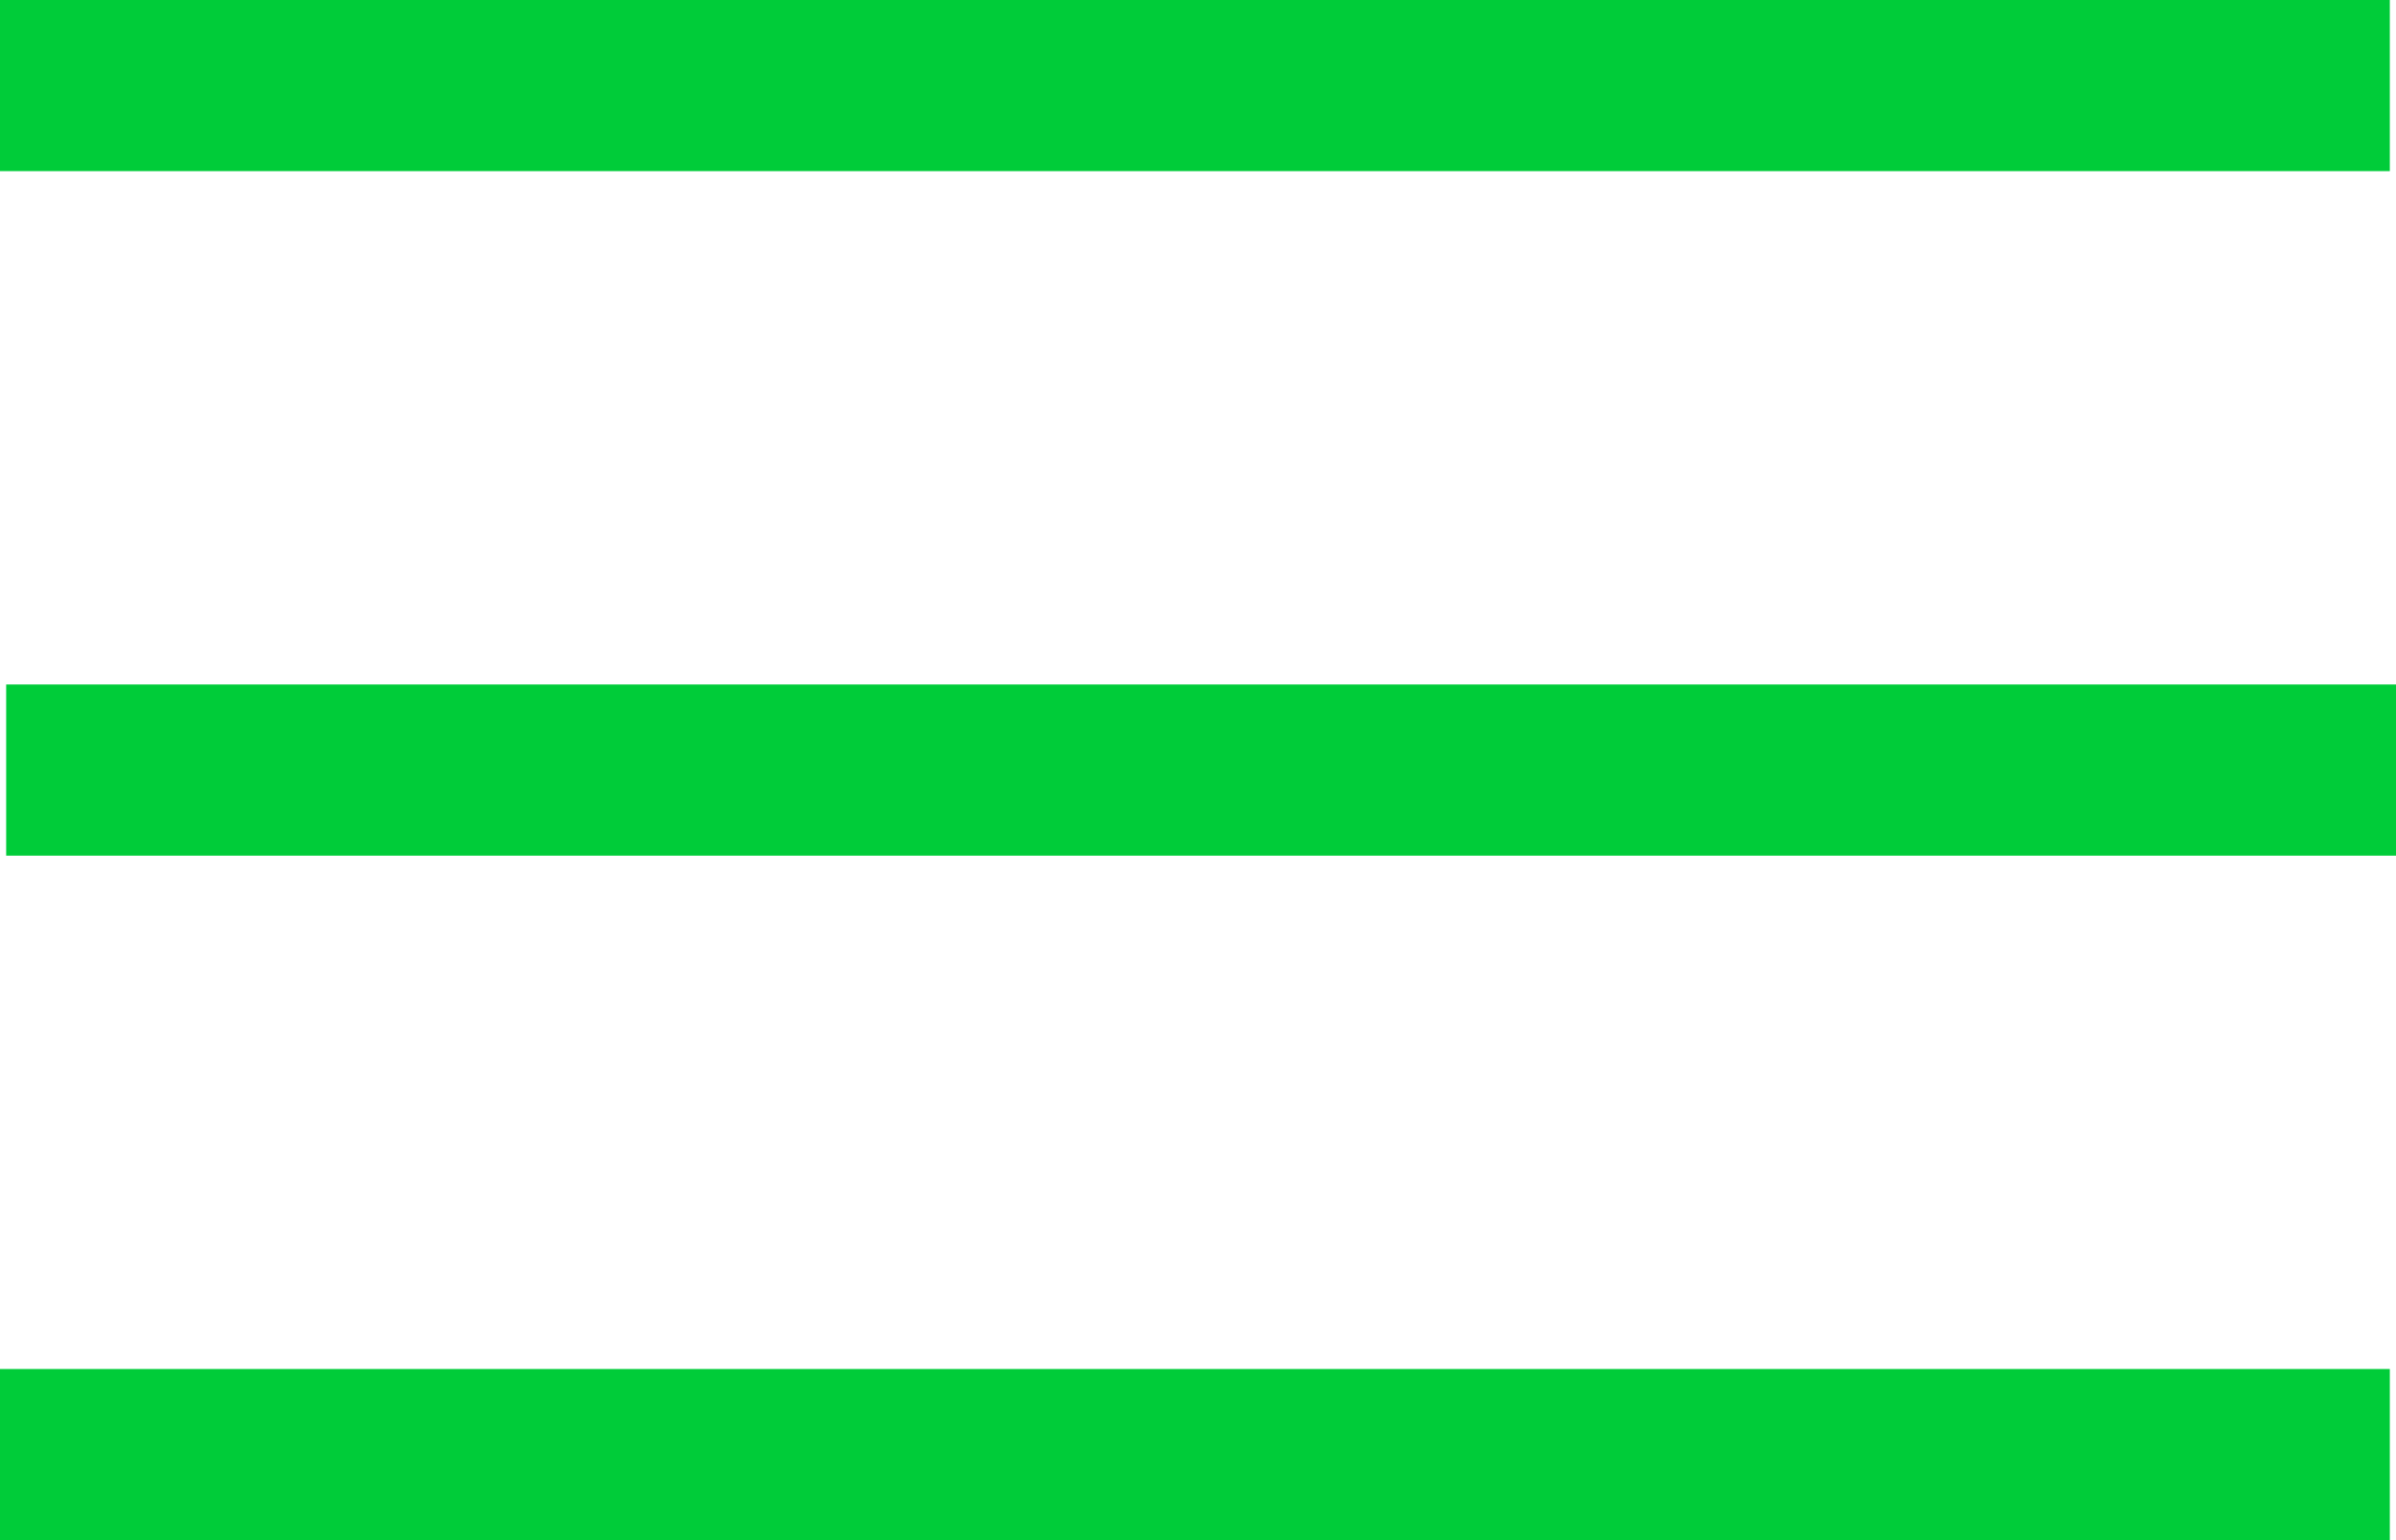 <?xml version="1.0" encoding="UTF-8"?>
<svg id="_圖層_2" data-name="圖層 2" xmlns="http://www.w3.org/2000/svg" viewBox="0 0 70 45">
  <defs>
    <style>
      .cls-1 {
        fill: none;
        stroke: #00cc39;
        stroke-miterlimit: 10;
        stroke-width: 5px;
      }
    </style>
  </defs>
  <g id="menu">
    <line class="cls-1" y1="2.5" x2="69.82" y2="2.5"/>
    <line class="cls-1" x1=".18" y1="22.5" x2="70" y2="22.5"/>
    <line class="cls-1" y1="42.5" x2="69.82" y2="42.5"/>
  </g>
</svg>